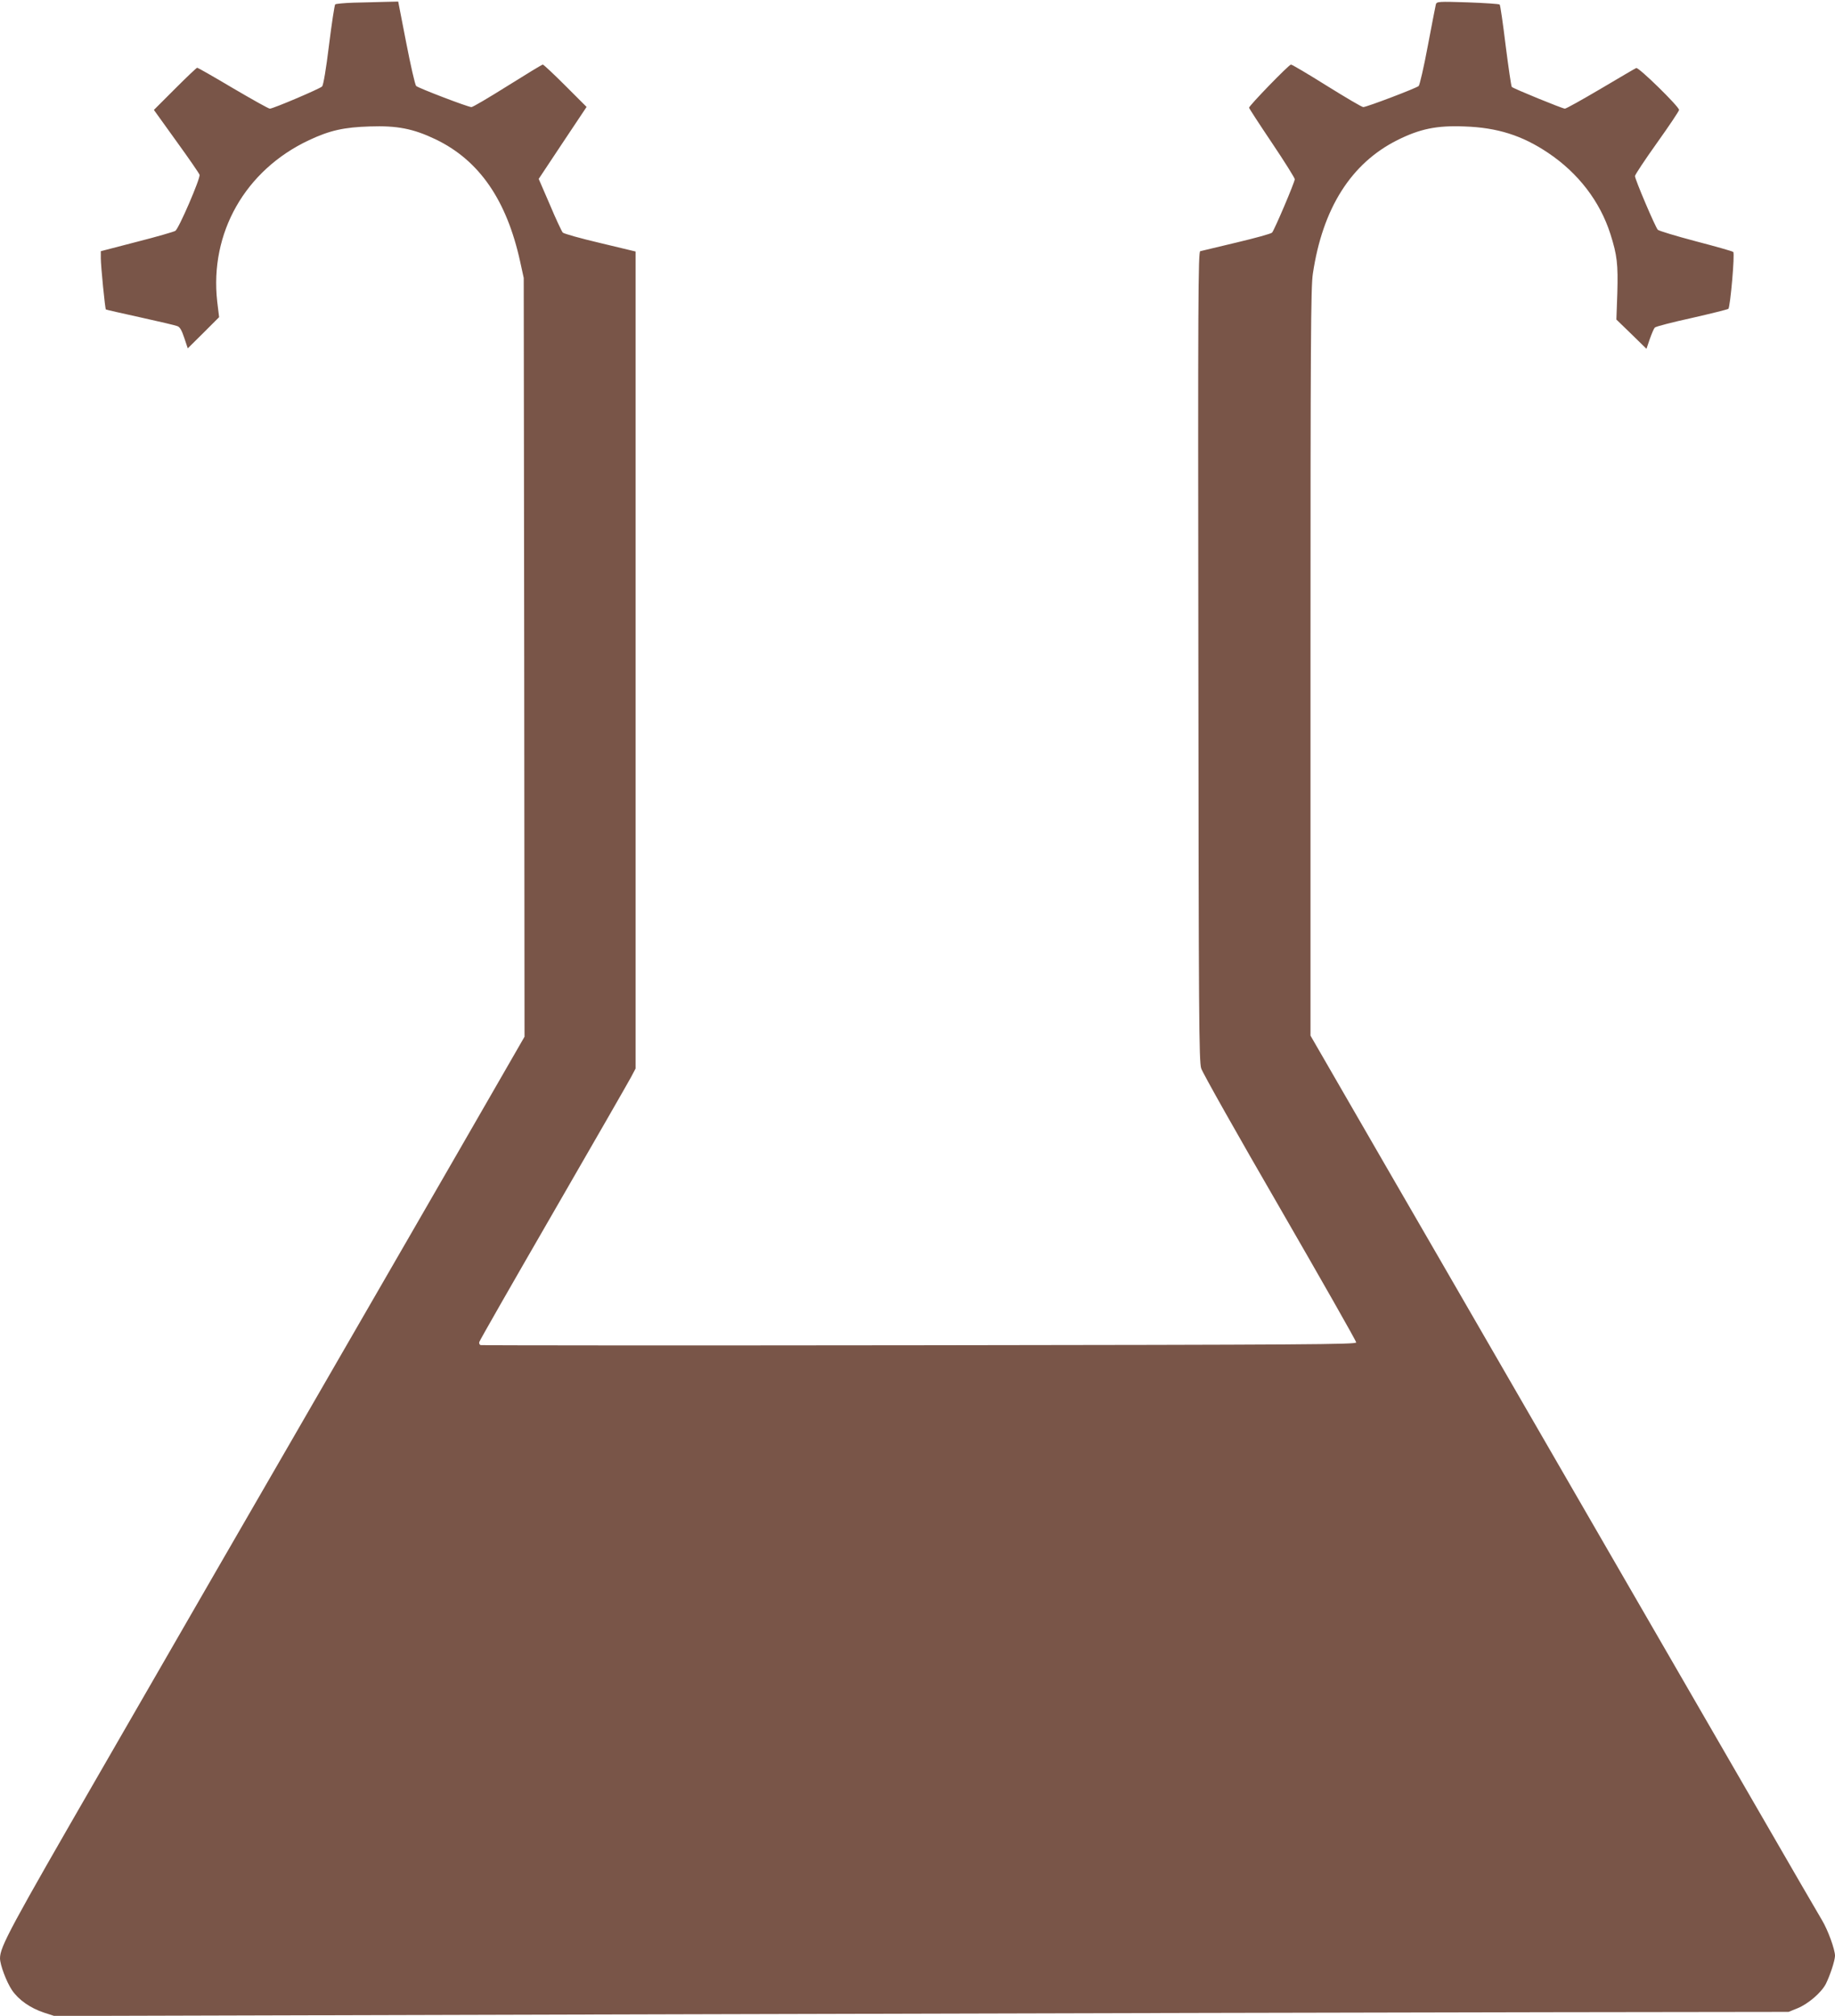 <?xml version="1.0" standalone="no"?>
<!DOCTYPE svg PUBLIC "-//W3C//DTD SVG 20010904//EN"
 "http://www.w3.org/TR/2001/REC-SVG-20010904/DTD/svg10.dtd">
<svg version="1.0" xmlns="http://www.w3.org/2000/svg"
 width="1165pt" height="1280pt" viewBox="0 0 1165 1280"
 preserveAspectRatio="xMidYMid meet">
<g transform="translate(0,1280) scale(0.1,-0.1)"
fill="#795548" stroke="none">
<path d="M2245 12783 c-60 -2 -113 -7 -117 -11 -4 -4 -22 -120 -39 -257 -19
-156 -36 -255 -44 -264 -15 -15 -311 -141 -332 -141 -8 0 -113 59 -234 130
-121 72 -223 130 -227 130 -4 0 -67 -60 -141 -134 l-134 -134 143 -199 c79
-109 145 -205 147 -213 6 -22 -132 -343 -154 -356 -10 -6 -120 -38 -246 -70
l-227 -59 0 -45 c0 -50 27 -320 32 -325 2 -2 100 -24 218 -50 118 -26 225 -51
236 -56 16 -5 28 -27 44 -75 l22 -66 100 99 99 99 -12 99 c-49 436 178 835
583 1025 132 62 222 82 386 87 173 6 276 -14 418 -82 276 -133 450 -384 536
-775 l23 -105 3 -2409 2 -2409 -179 -311 c-98 -171 -336 -583 -528 -916 -525
-909 -1131 -1959 -1268 -2195 -66 -115 -388 -673 -715 -1240 -576 -998 -640
-1116 -640 -1190 0 -41 41 -150 76 -202 43 -63 117 -114 204 -143 l65 -21
4015 11 c2208 6 4686 12 5505 13 l1490 2 57 23 c68 28 151 99 180 155 27 55
57 146 58 178 0 40 -45 164 -83 227 -19 31 -202 347 -407 702 -205 355 -598
1034 -873 1510 -275 476 -557 964 -627 1085 -70 121 -304 526 -520 900 -217
374 -489 846 -607 1050 l-213 369 0 2371 c0 2030 2 2384 15 2467 62 416 243
701 536 848 144 72 251 94 426 87 209 -7 367 -57 532 -168 191 -128 329 -308
395 -515 43 -135 49 -192 44 -374 l-6 -169 96 -93 95 -93 21 62 c12 34 26 67
32 73 7 7 112 34 235 61 123 28 227 54 232 58 12 12 42 350 31 361 -5 5 -112
35 -238 68 -125 33 -234 66 -241 73 -16 17 -145 320 -145 341 0 8 63 103 140
211 77 108 140 202 140 209 0 21 -256 272 -272 266 -8 -3 -109 -63 -226 -132
-117 -69 -219 -126 -227 -126 -15 0 -326 127 -337 138 -4 4 -21 122 -39 262
-17 140 -34 258 -38 261 -3 4 -94 10 -203 14 -185 6 -196 5 -202 -12 -2 -10
-26 -128 -51 -263 -25 -135 -52 -250 -58 -256 -15 -14 -331 -134 -352 -134 -9
0 -112 61 -231 135 -118 74 -221 135 -228 135 -13 0 -266 -261 -266 -274 0 -4
65 -104 145 -223 80 -119 145 -223 145 -231 0 -19 -129 -322 -144 -339 -6 -7
-108 -35 -226 -63 -118 -28 -222 -53 -230 -55 -13 -4 -15 -297 -12 -2572 2
-2305 4 -2573 18 -2617 8 -27 233 -426 500 -887 266 -461 484 -844 484 -853 0
-13 -296 -15 -2772 -18 -1525 -2 -2779 -1 -2786 1 -8 2 -12 11 -9 20 2 9 213
378 469 821 256 443 478 830 494 860 l29 55 0 2594 0 2594 -225 54 c-124 29
-230 59 -237 66 -6 6 -44 86 -82 177 l-71 164 152 229 152 228 -135 135 c-73
73 -138 134 -143 134 -5 0 -105 -61 -223 -135 -118 -74 -221 -135 -230 -135
-22 0 -335 120 -351 134 -7 7 -35 130 -63 274 l-51 262 -87 -2 c-47 -1 -135
-4 -196 -5z"/>
</g>
</svg>

